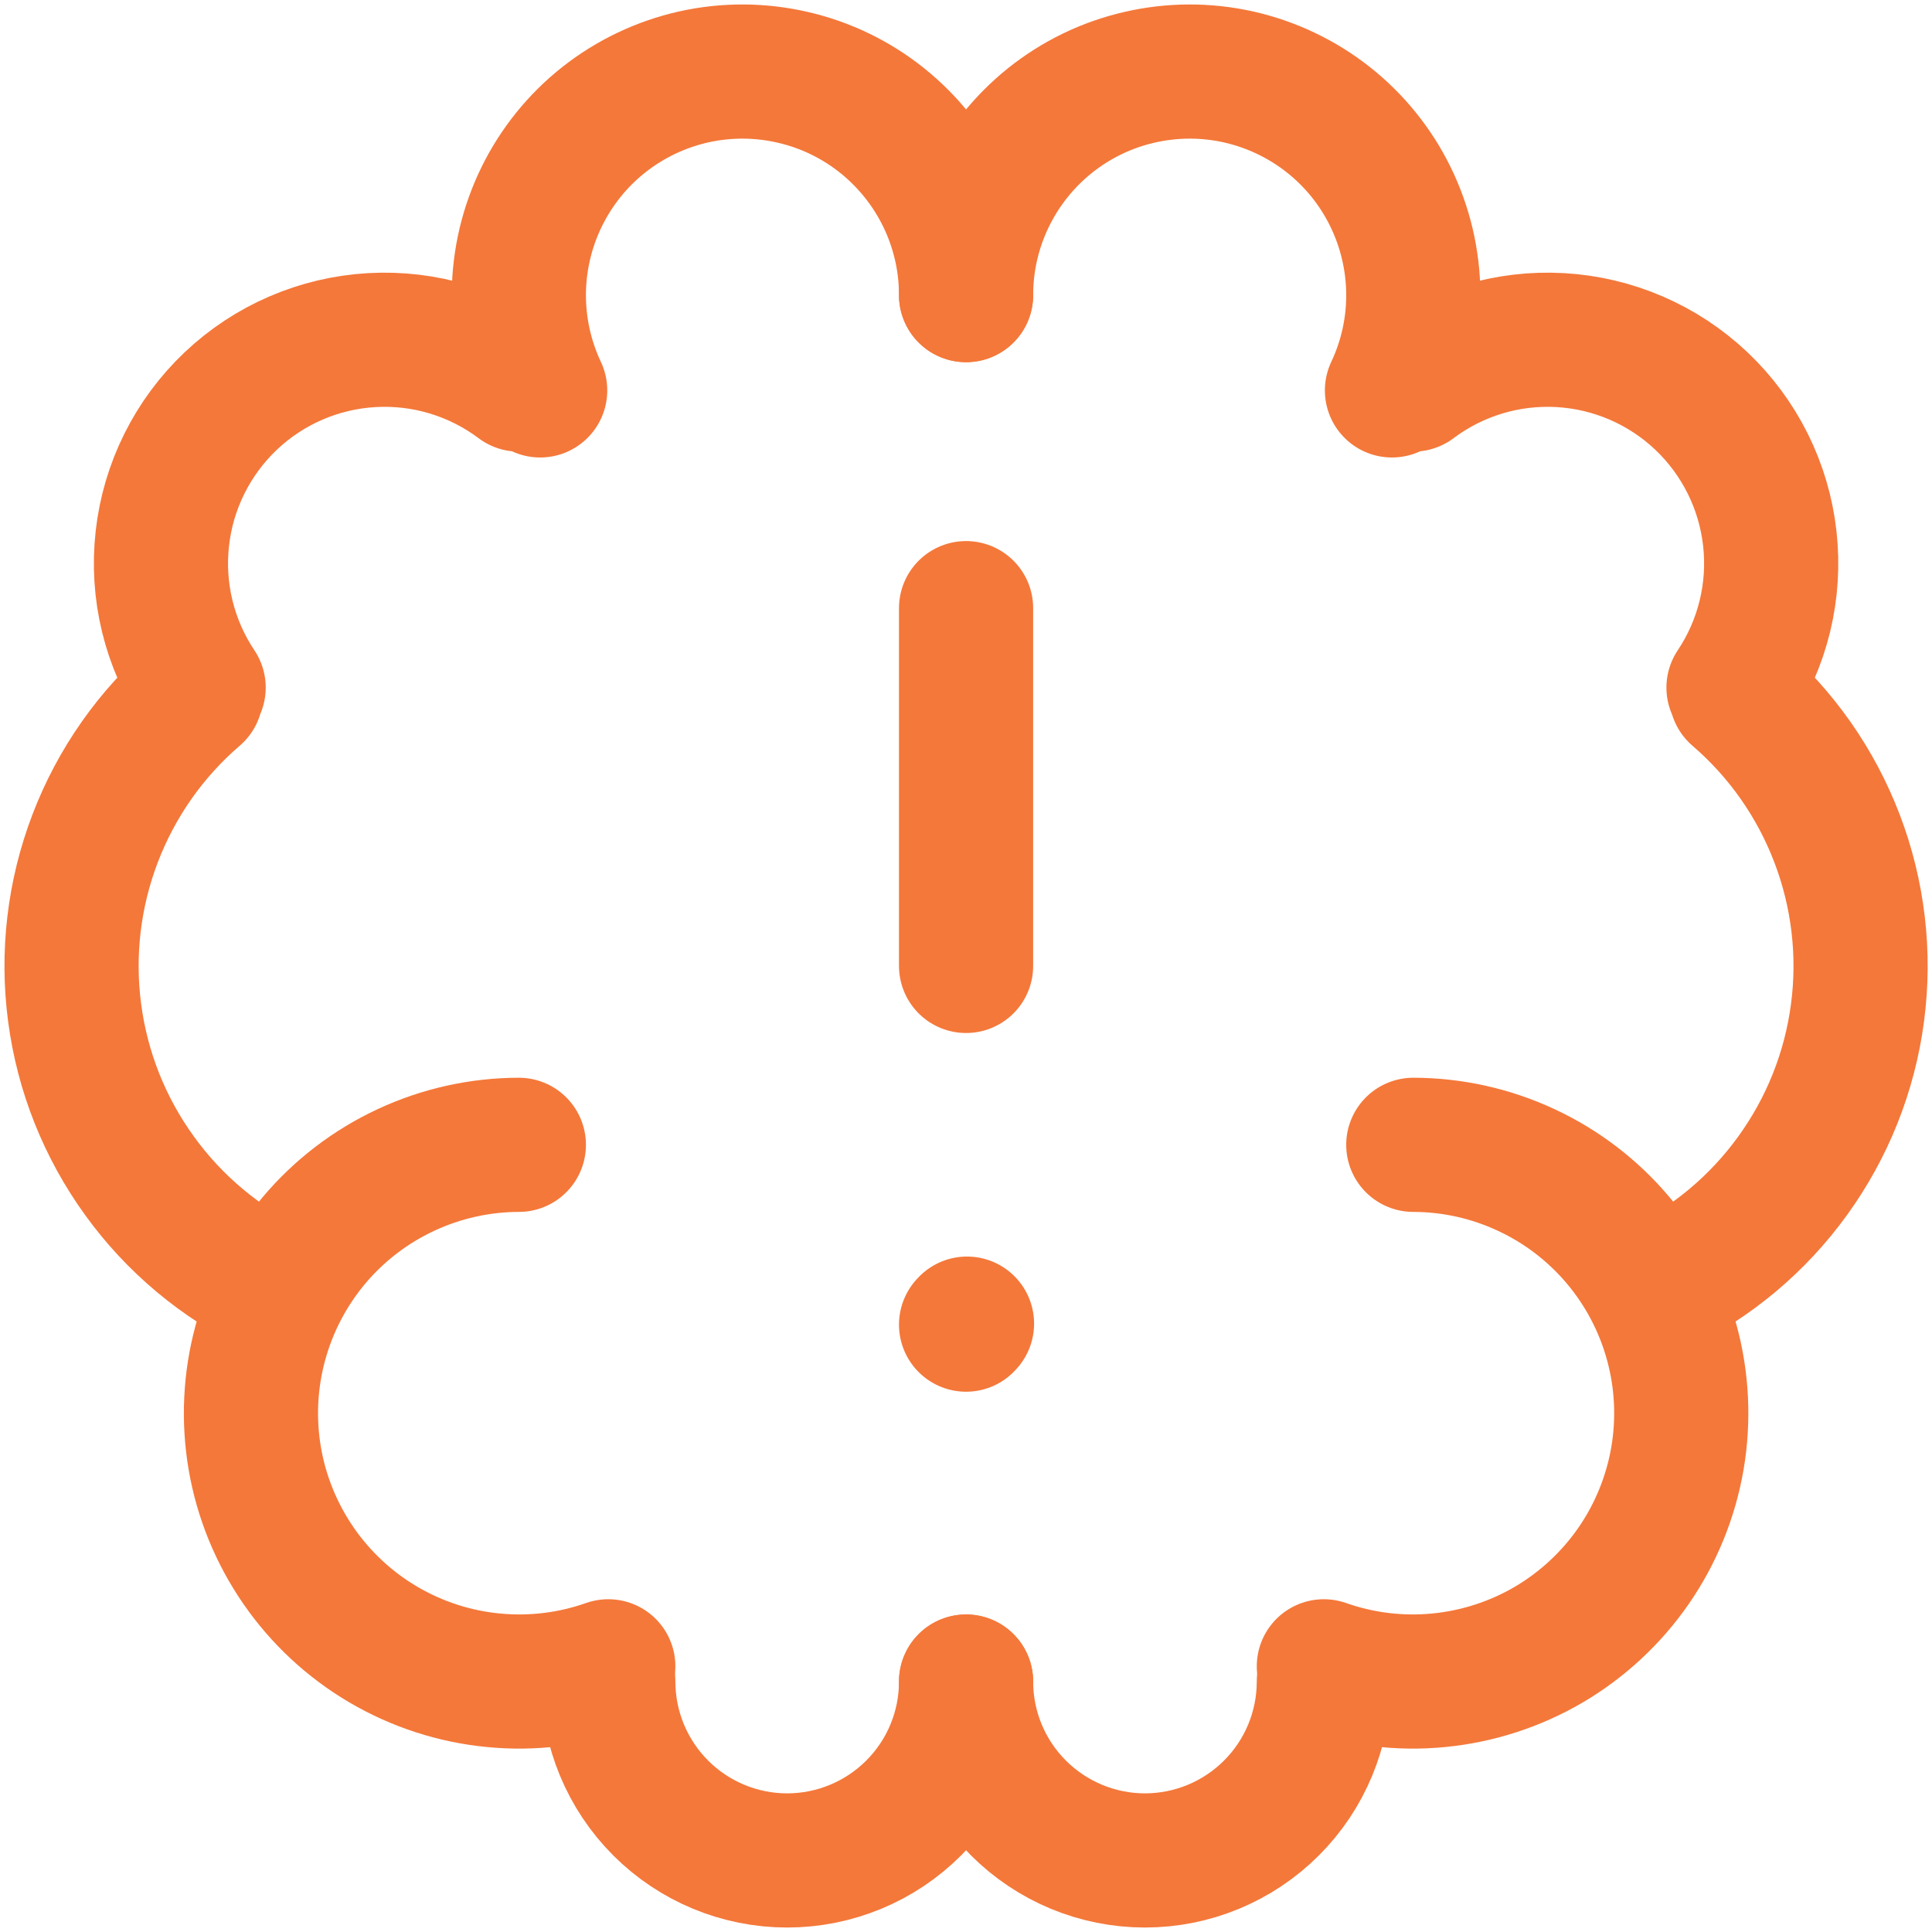 <?xml version="1.0" encoding="UTF-8"?> <svg xmlns="http://www.w3.org/2000/svg" width="27" height="27" viewBox="0 0 27 27" fill="none"> <path d="M7.251 15.999C6.706 16 6.167 16.12 5.672 16.351C5.178 16.581 4.739 16.917 4.388 17.334C4.037 17.752 3.781 18.241 3.638 18.768C3.495 19.294 3.469 19.846 3.561 20.384C3.653 20.921 3.862 21.432 4.172 21.881C4.482 22.33 4.886 22.706 5.357 22.983C5.827 23.259 6.352 23.43 6.895 23.482C7.438 23.535 7.987 23.468 8.501 23.287" stroke="#F4783A" stroke-width="1.875" stroke-linecap="round" stroke-linejoin="round"></path> <path d="M3.831 18.006C3.083 17.646 2.436 17.105 1.95 16.432C1.463 15.76 1.151 14.977 1.043 14.153C0.934 13.33 1.033 12.493 1.329 11.718C1.625 10.942 2.109 10.252 2.739 9.711M2.776 9.609C2.366 8.996 2.186 8.257 2.269 7.524C2.351 6.791 2.69 6.111 3.226 5.603C3.762 5.096 4.46 4.795 5.197 4.753C5.933 4.711 6.661 4.931 7.251 5.374M13.501 4.124C13.501 3.656 13.396 3.194 13.193 2.772C12.99 2.35 12.695 1.979 12.33 1.686C11.964 1.393 11.538 1.186 11.081 1.081C10.625 0.975 10.151 0.973 9.694 1.075C9.237 1.178 8.809 1.381 8.441 1.671C8.073 1.961 7.776 2.33 7.57 2.75C7.364 3.171 7.255 3.632 7.251 4.101C7.248 4.569 7.349 5.032 7.549 5.456M8.501 23.5C8.501 24.163 8.765 24.798 9.233 25.267C9.702 25.736 10.338 26 11.001 26C11.664 26 12.3 25.736 12.769 25.267C13.238 24.798 13.501 24.163 13.501 23.5M19.751 15.999C20.297 16 20.836 16.12 21.33 16.351C21.825 16.581 22.263 16.917 22.614 17.334C22.966 17.752 23.222 18.241 23.365 18.768C23.508 19.294 23.534 19.846 23.442 20.384C23.349 20.921 23.141 21.432 22.831 21.881C22.52 22.33 22.116 22.706 21.646 22.983C21.175 23.259 20.65 23.429 20.107 23.482C19.564 23.535 19.016 23.468 18.501 23.287" stroke="#F4783A" stroke-width="1.875" stroke-linecap="round" stroke-linejoin="round"></path> <path d="M23.171 18.006C23.919 17.646 24.566 17.105 25.052 16.432C25.539 15.76 25.851 14.977 25.959 14.153C26.068 13.33 25.969 12.493 25.673 11.718C25.377 10.942 24.893 10.252 24.264 9.711M24.226 9.609C24.636 8.996 24.816 8.257 24.733 7.524C24.651 6.791 24.312 6.111 23.776 5.603C23.24 5.096 22.542 4.795 21.805 4.753C21.069 4.711 20.341 4.931 19.751 5.374M13.501 4.124C13.501 3.656 13.606 3.194 13.809 2.772C14.012 2.35 14.307 1.979 14.672 1.686C15.038 1.393 15.464 1.186 15.921 1.081C16.377 0.975 16.851 0.973 17.308 1.075C17.765 1.178 18.193 1.381 18.561 1.671C18.929 1.961 19.227 2.33 19.432 2.75C19.638 3.171 19.747 3.632 19.751 4.101C19.755 4.569 19.653 5.032 19.453 5.456M18.501 23.5C18.501 24.163 18.238 24.798 17.769 25.267C17.3 25.736 16.664 26 16.001 26C15.338 26 14.702 25.736 14.233 25.267C13.764 24.798 13.501 24.163 13.501 23.5M13.501 8.499V13.499M13.501 18.512L13.514 18.498" stroke="#F4783A" stroke-width="1.875" stroke-linecap="round" stroke-linejoin="round"></path> </svg> 